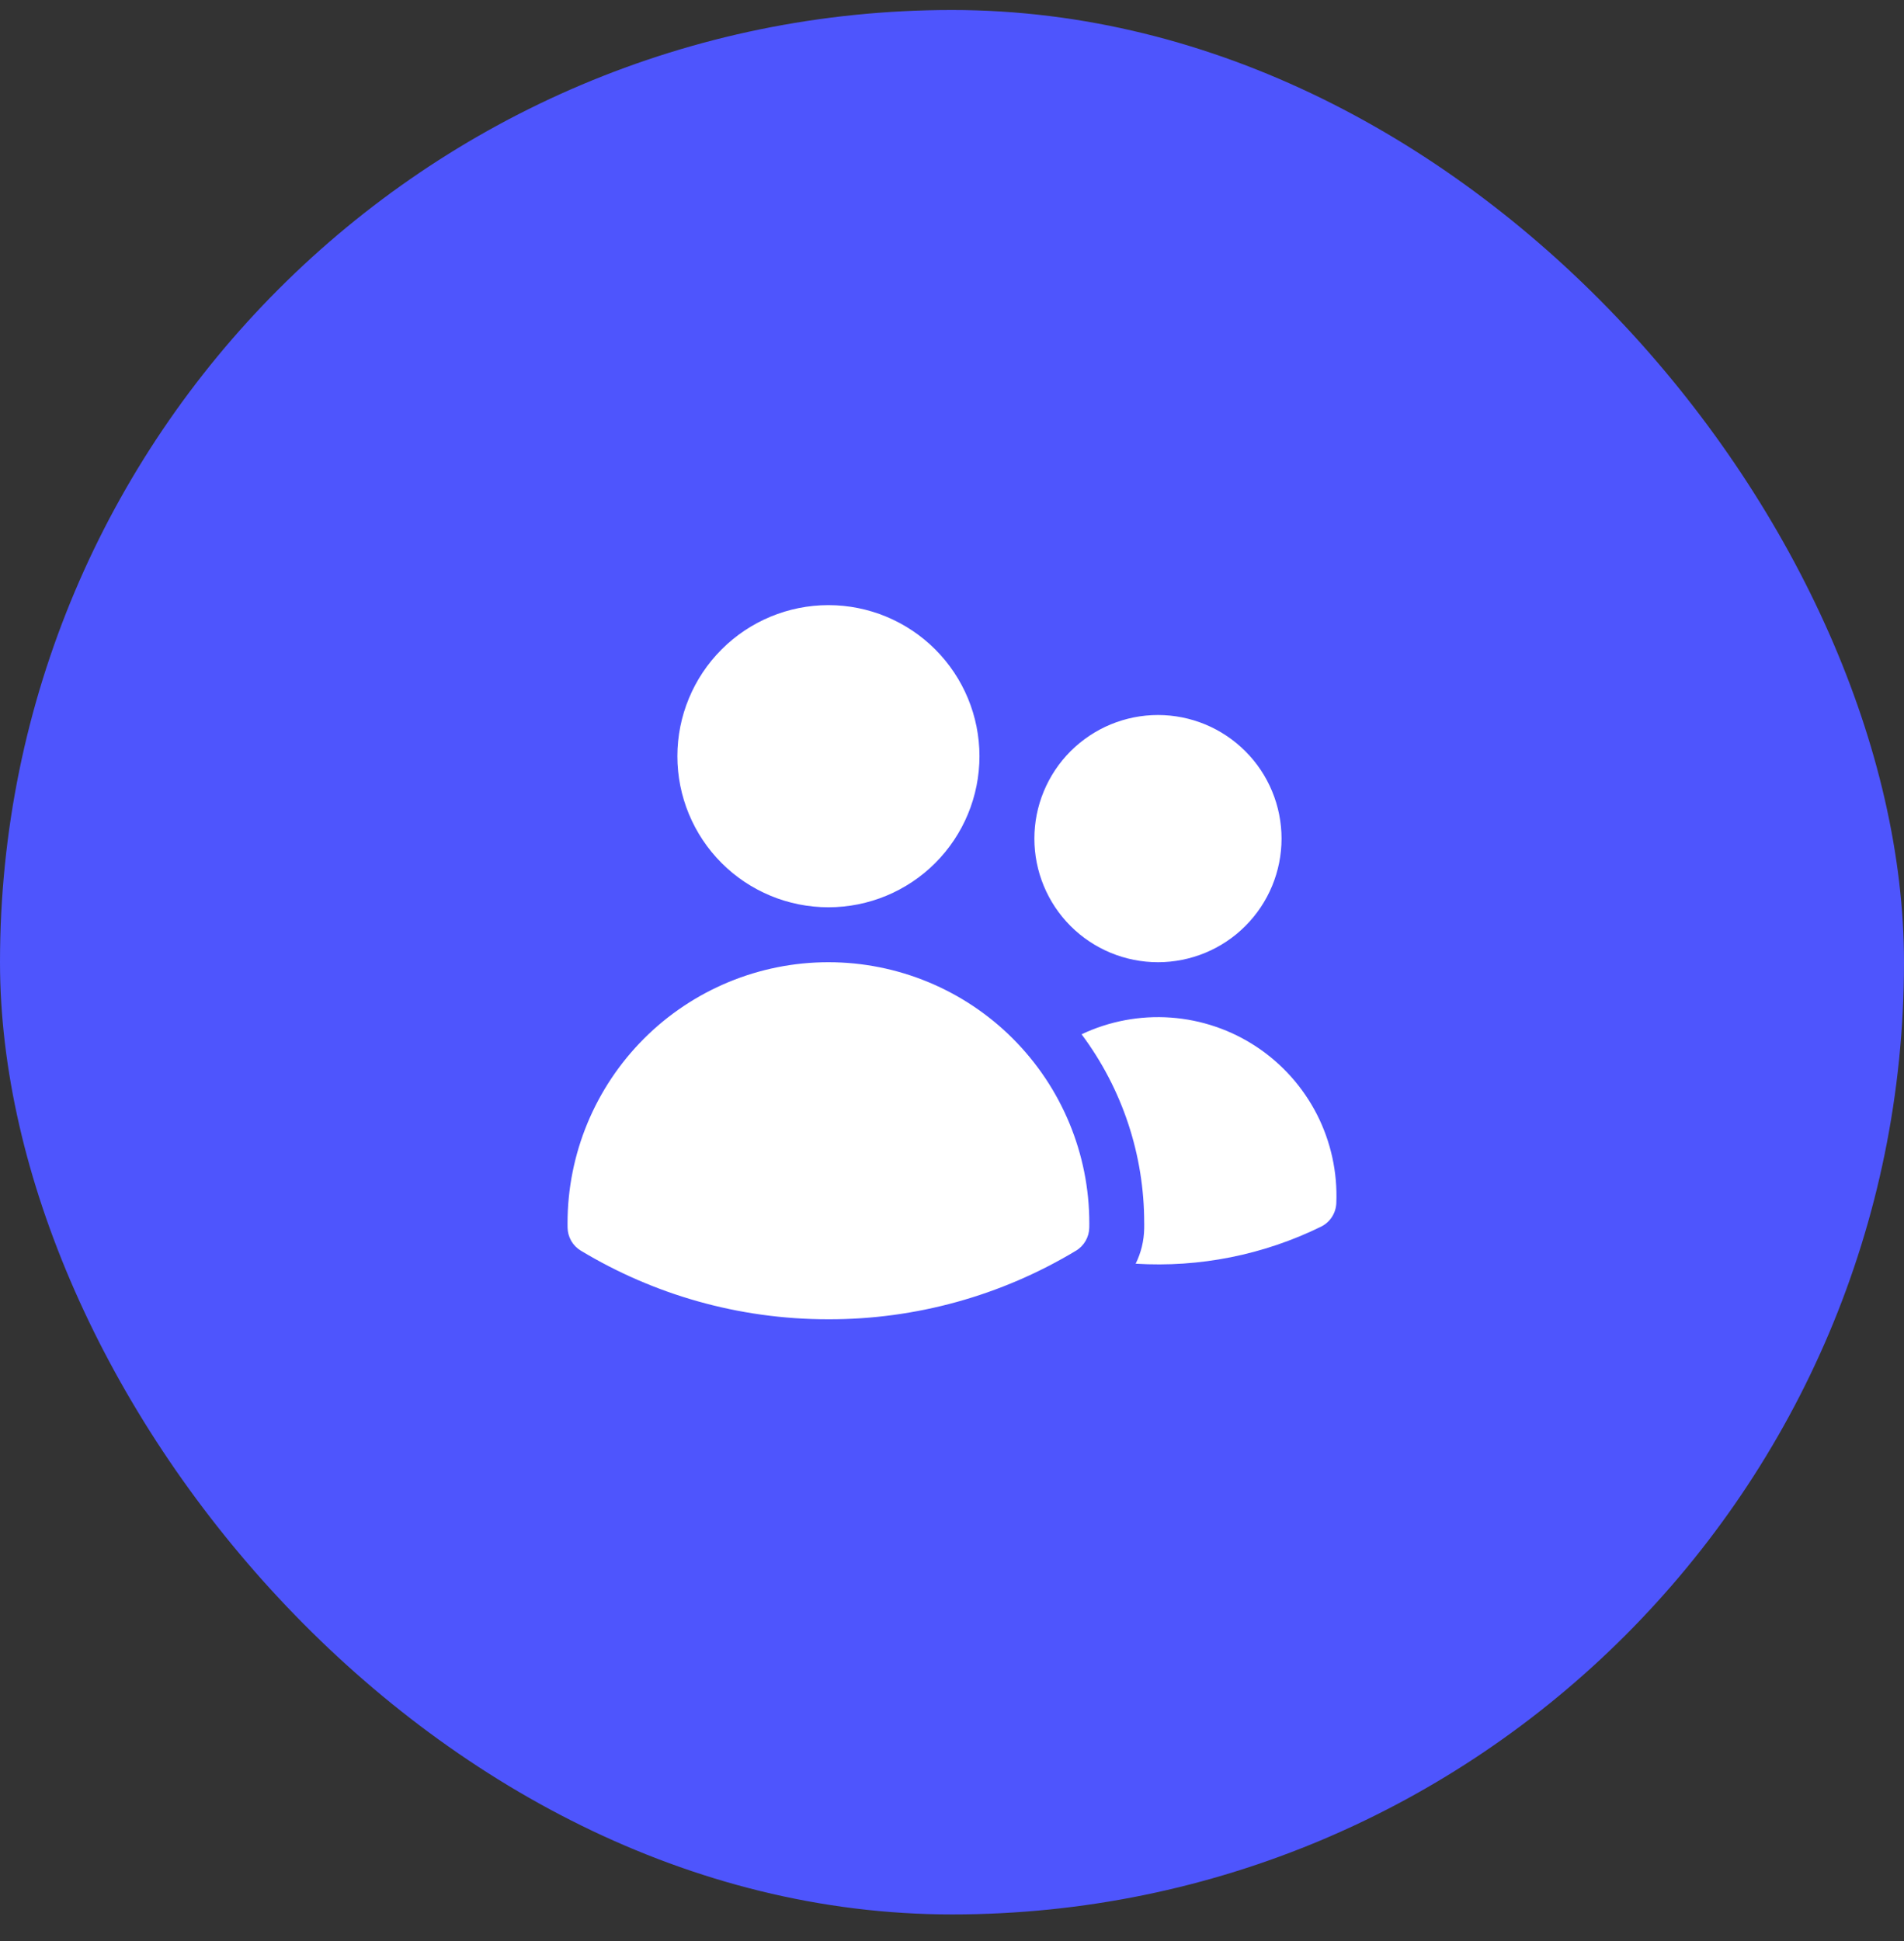 <?xml version="1.0" encoding="utf-8"?>
<svg xmlns="http://www.w3.org/2000/svg" width="52" height="53" viewBox="0 0 52 53" fill="none">
<rect x="0" y="0" width="52" height="53" fill="#333333" stroke="none"/>
<rect y="0.273" width="52" height="52" rx="26" fill="#4E55FD"/>
<path d="M18.5 20.648C18.5 19.554 18.935 18.505 19.708 17.732C20.482 16.958 21.531 16.523 22.625 16.523C23.719 16.523 24.768 16.958 25.542 17.732C26.315 18.505 26.75 19.554 26.75 20.648C26.75 21.742 26.315 22.792 25.542 23.565C24.768 24.339 23.719 24.773 22.625 24.773C21.531 24.773 20.482 24.339 19.708 23.565C18.935 22.792 18.5 21.742 18.5 20.648ZM28.25 22.898C28.25 22.455 28.337 22.016 28.507 21.607C28.677 21.197 28.925 20.825 29.238 20.512C29.552 20.199 29.924 19.95 30.333 19.78C30.743 19.611 31.182 19.523 31.625 19.523C32.068 19.523 32.507 19.611 32.917 19.78C33.326 19.95 33.698 20.199 34.011 20.512C34.325 20.825 34.574 21.197 34.743 21.607C34.913 22.016 35 22.455 35 22.898C35 23.794 34.644 24.652 34.011 25.285C33.379 25.918 32.52 26.273 31.625 26.273C30.73 26.273 29.872 25.918 29.238 25.285C28.606 24.652 28.25 23.794 28.25 22.898ZM15.5 33.398C15.5 31.509 16.251 29.697 17.587 28.36C18.923 27.024 20.735 26.273 22.625 26.273C24.515 26.273 26.327 27.024 27.663 28.36C28.999 29.697 29.75 31.509 29.75 33.398V33.401L29.749 33.52C29.747 33.648 29.712 33.772 29.649 33.882C29.585 33.993 29.495 34.085 29.386 34.15C27.345 35.379 25.007 36.027 22.625 36.023C20.153 36.023 17.839 35.339 15.865 34.15C15.756 34.085 15.665 33.993 15.601 33.883C15.538 33.772 15.503 33.648 15.501 33.52L15.5 33.398ZM31.25 33.401L31.249 33.545C31.243 33.879 31.164 34.207 31.016 34.505C32.762 34.613 34.505 34.265 36.076 33.495C36.197 33.436 36.301 33.345 36.374 33.232C36.449 33.119 36.49 32.987 36.496 32.852C36.531 32.014 36.349 31.18 35.968 30.432C35.586 29.684 35.018 29.048 34.319 28.584C33.619 28.12 32.811 27.845 31.974 27.785C31.136 27.725 30.298 27.882 29.539 28.241C30.652 29.73 31.252 31.54 31.249 33.398V33.401H31.25Z" fill="white"/>
</svg>